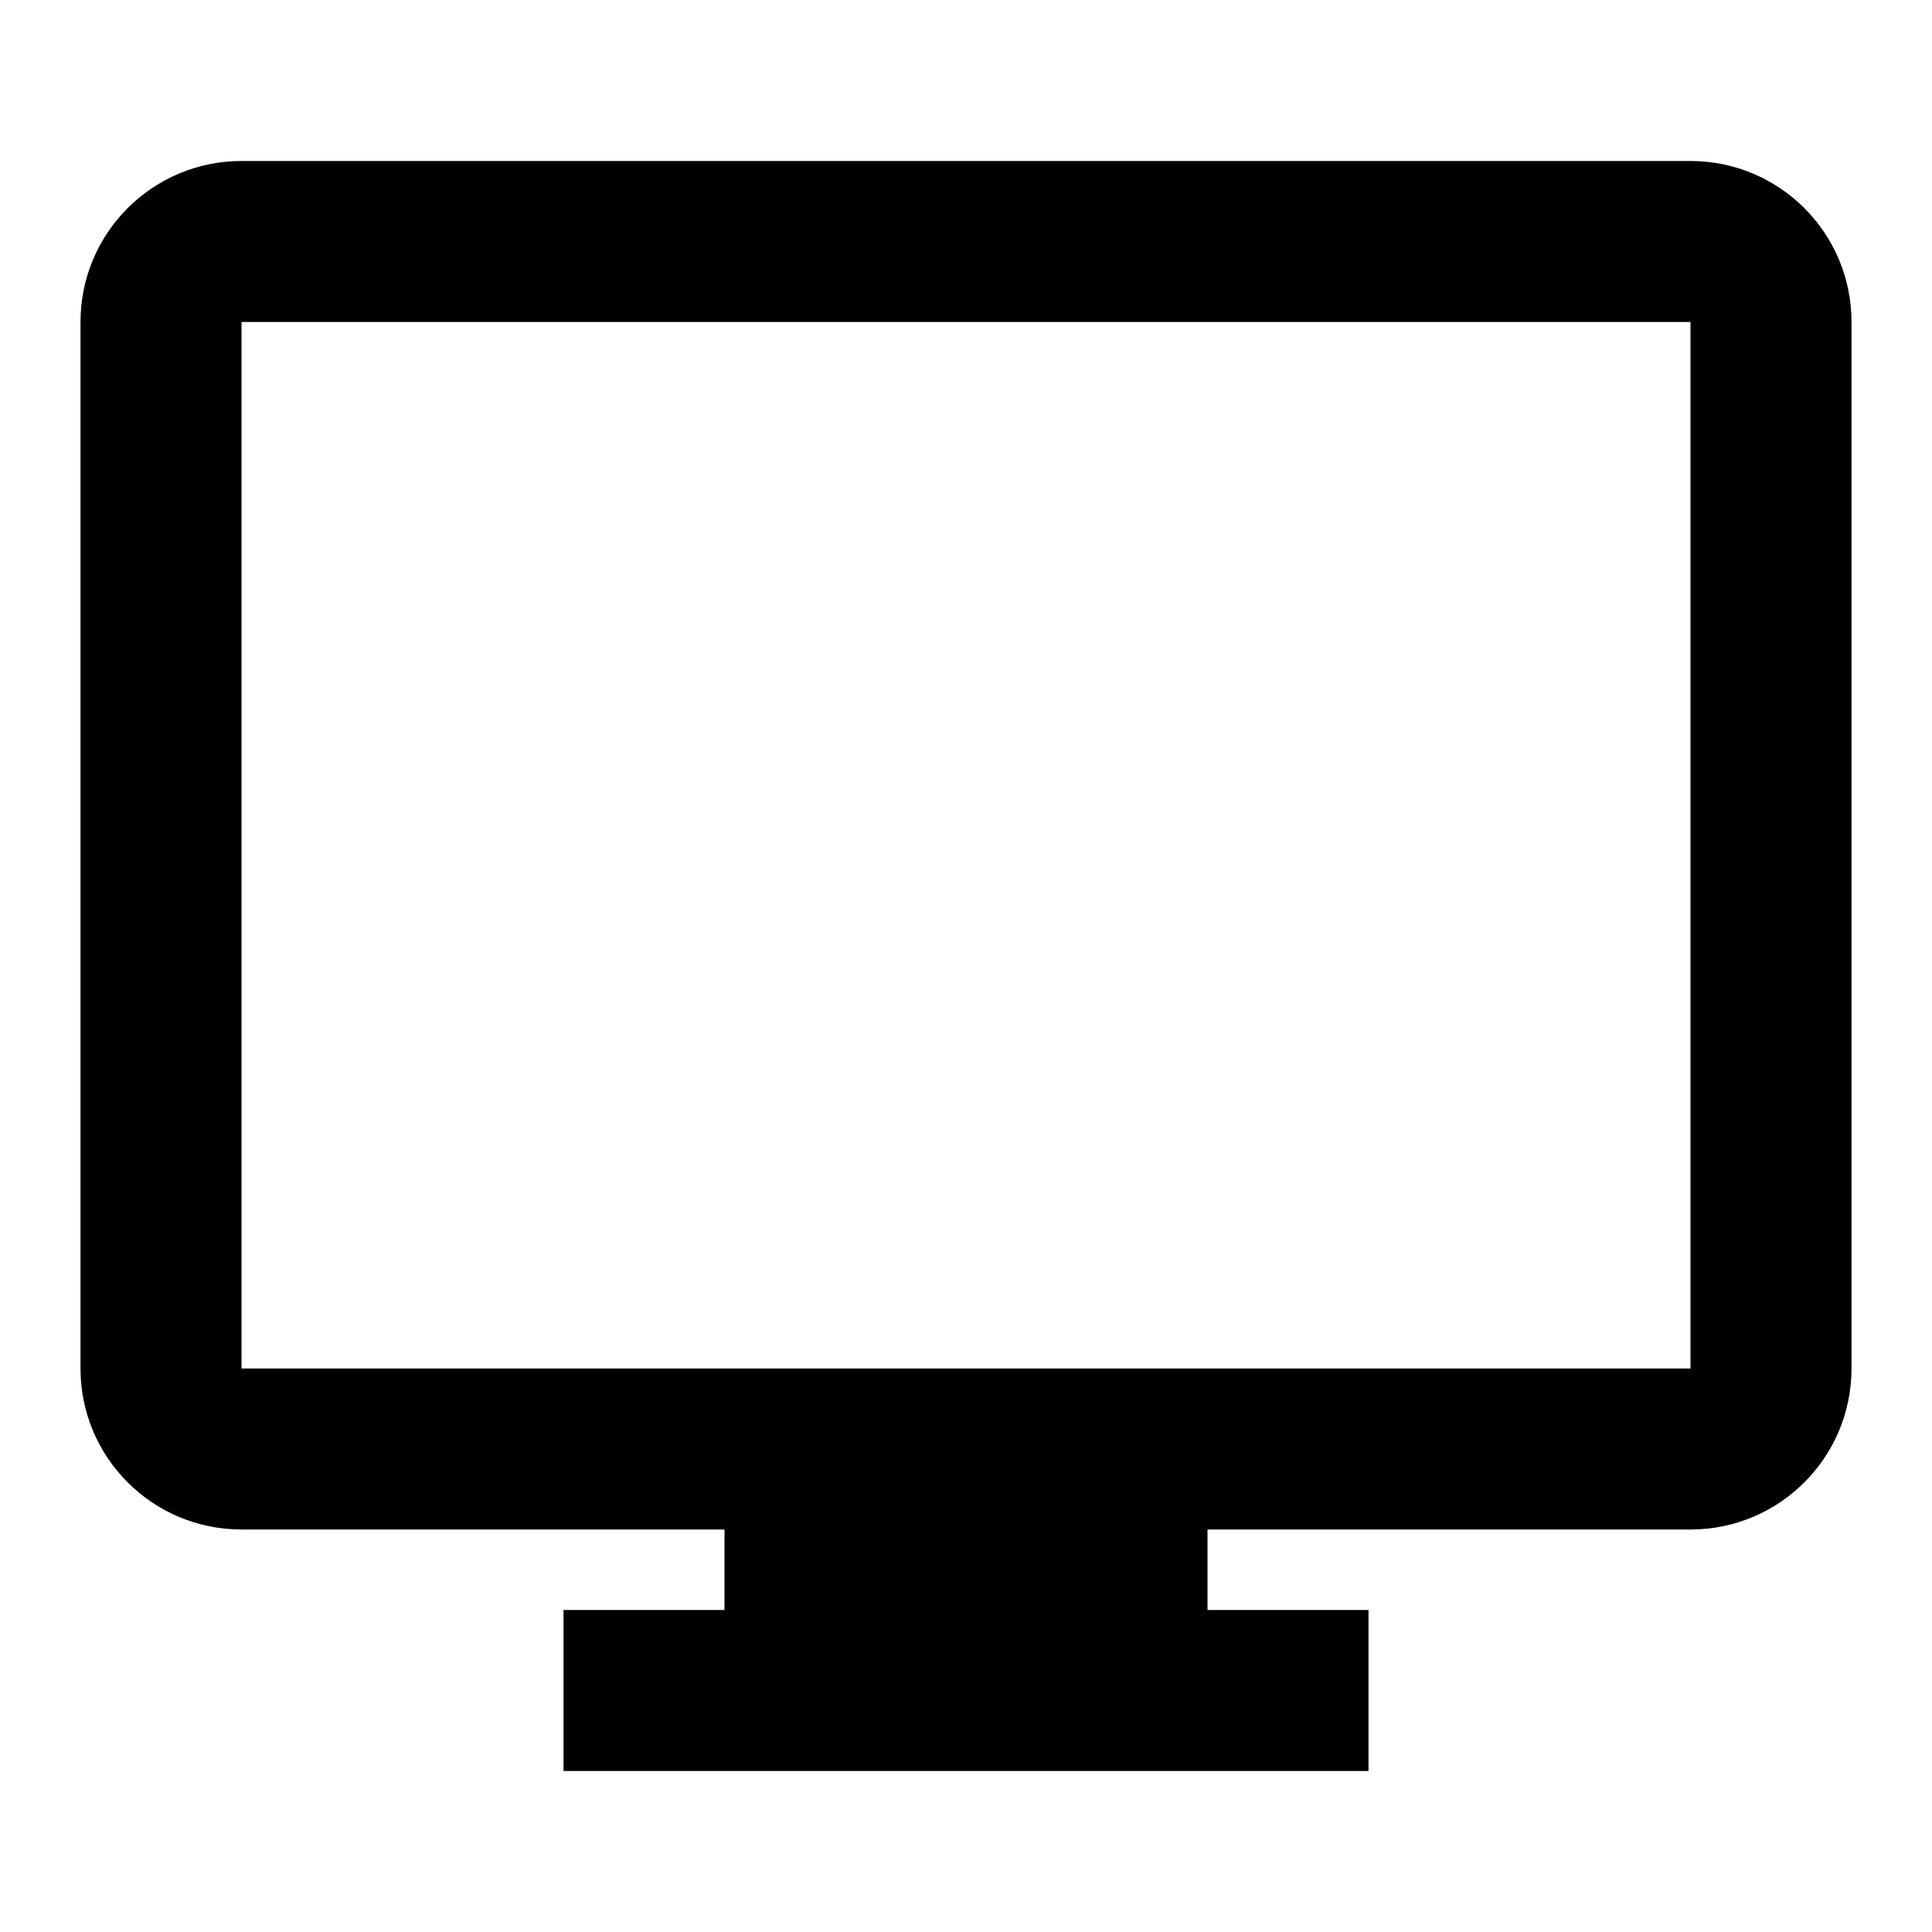 <?xml version="1.0" encoding="utf-8"?><!-- Скачано с сайта svg4.ru / Downloaded from svg4.ru -->
<svg fill="#000000" width="800px" height="800px" viewBox="0 0 24 24" xmlns="http://www.w3.org/2000/svg">
  <path fill-rule="evenodd" d="M9,20 L9,19 L3,19 C1.895,19 1,18.105 1,17 L1,4 C1,2.895 1.895,2 3,2 L21,2 C22.105,2 23,2.895 23,4 L23,17 C23,18.105 22.105,19 21,19 L15,19 L15,20 L17,20 L17,22 L7,22 L7,20 L9,20 Z M3,17 L21,17 L21,4 L3,4 L3,17 Z"/>
</svg>
